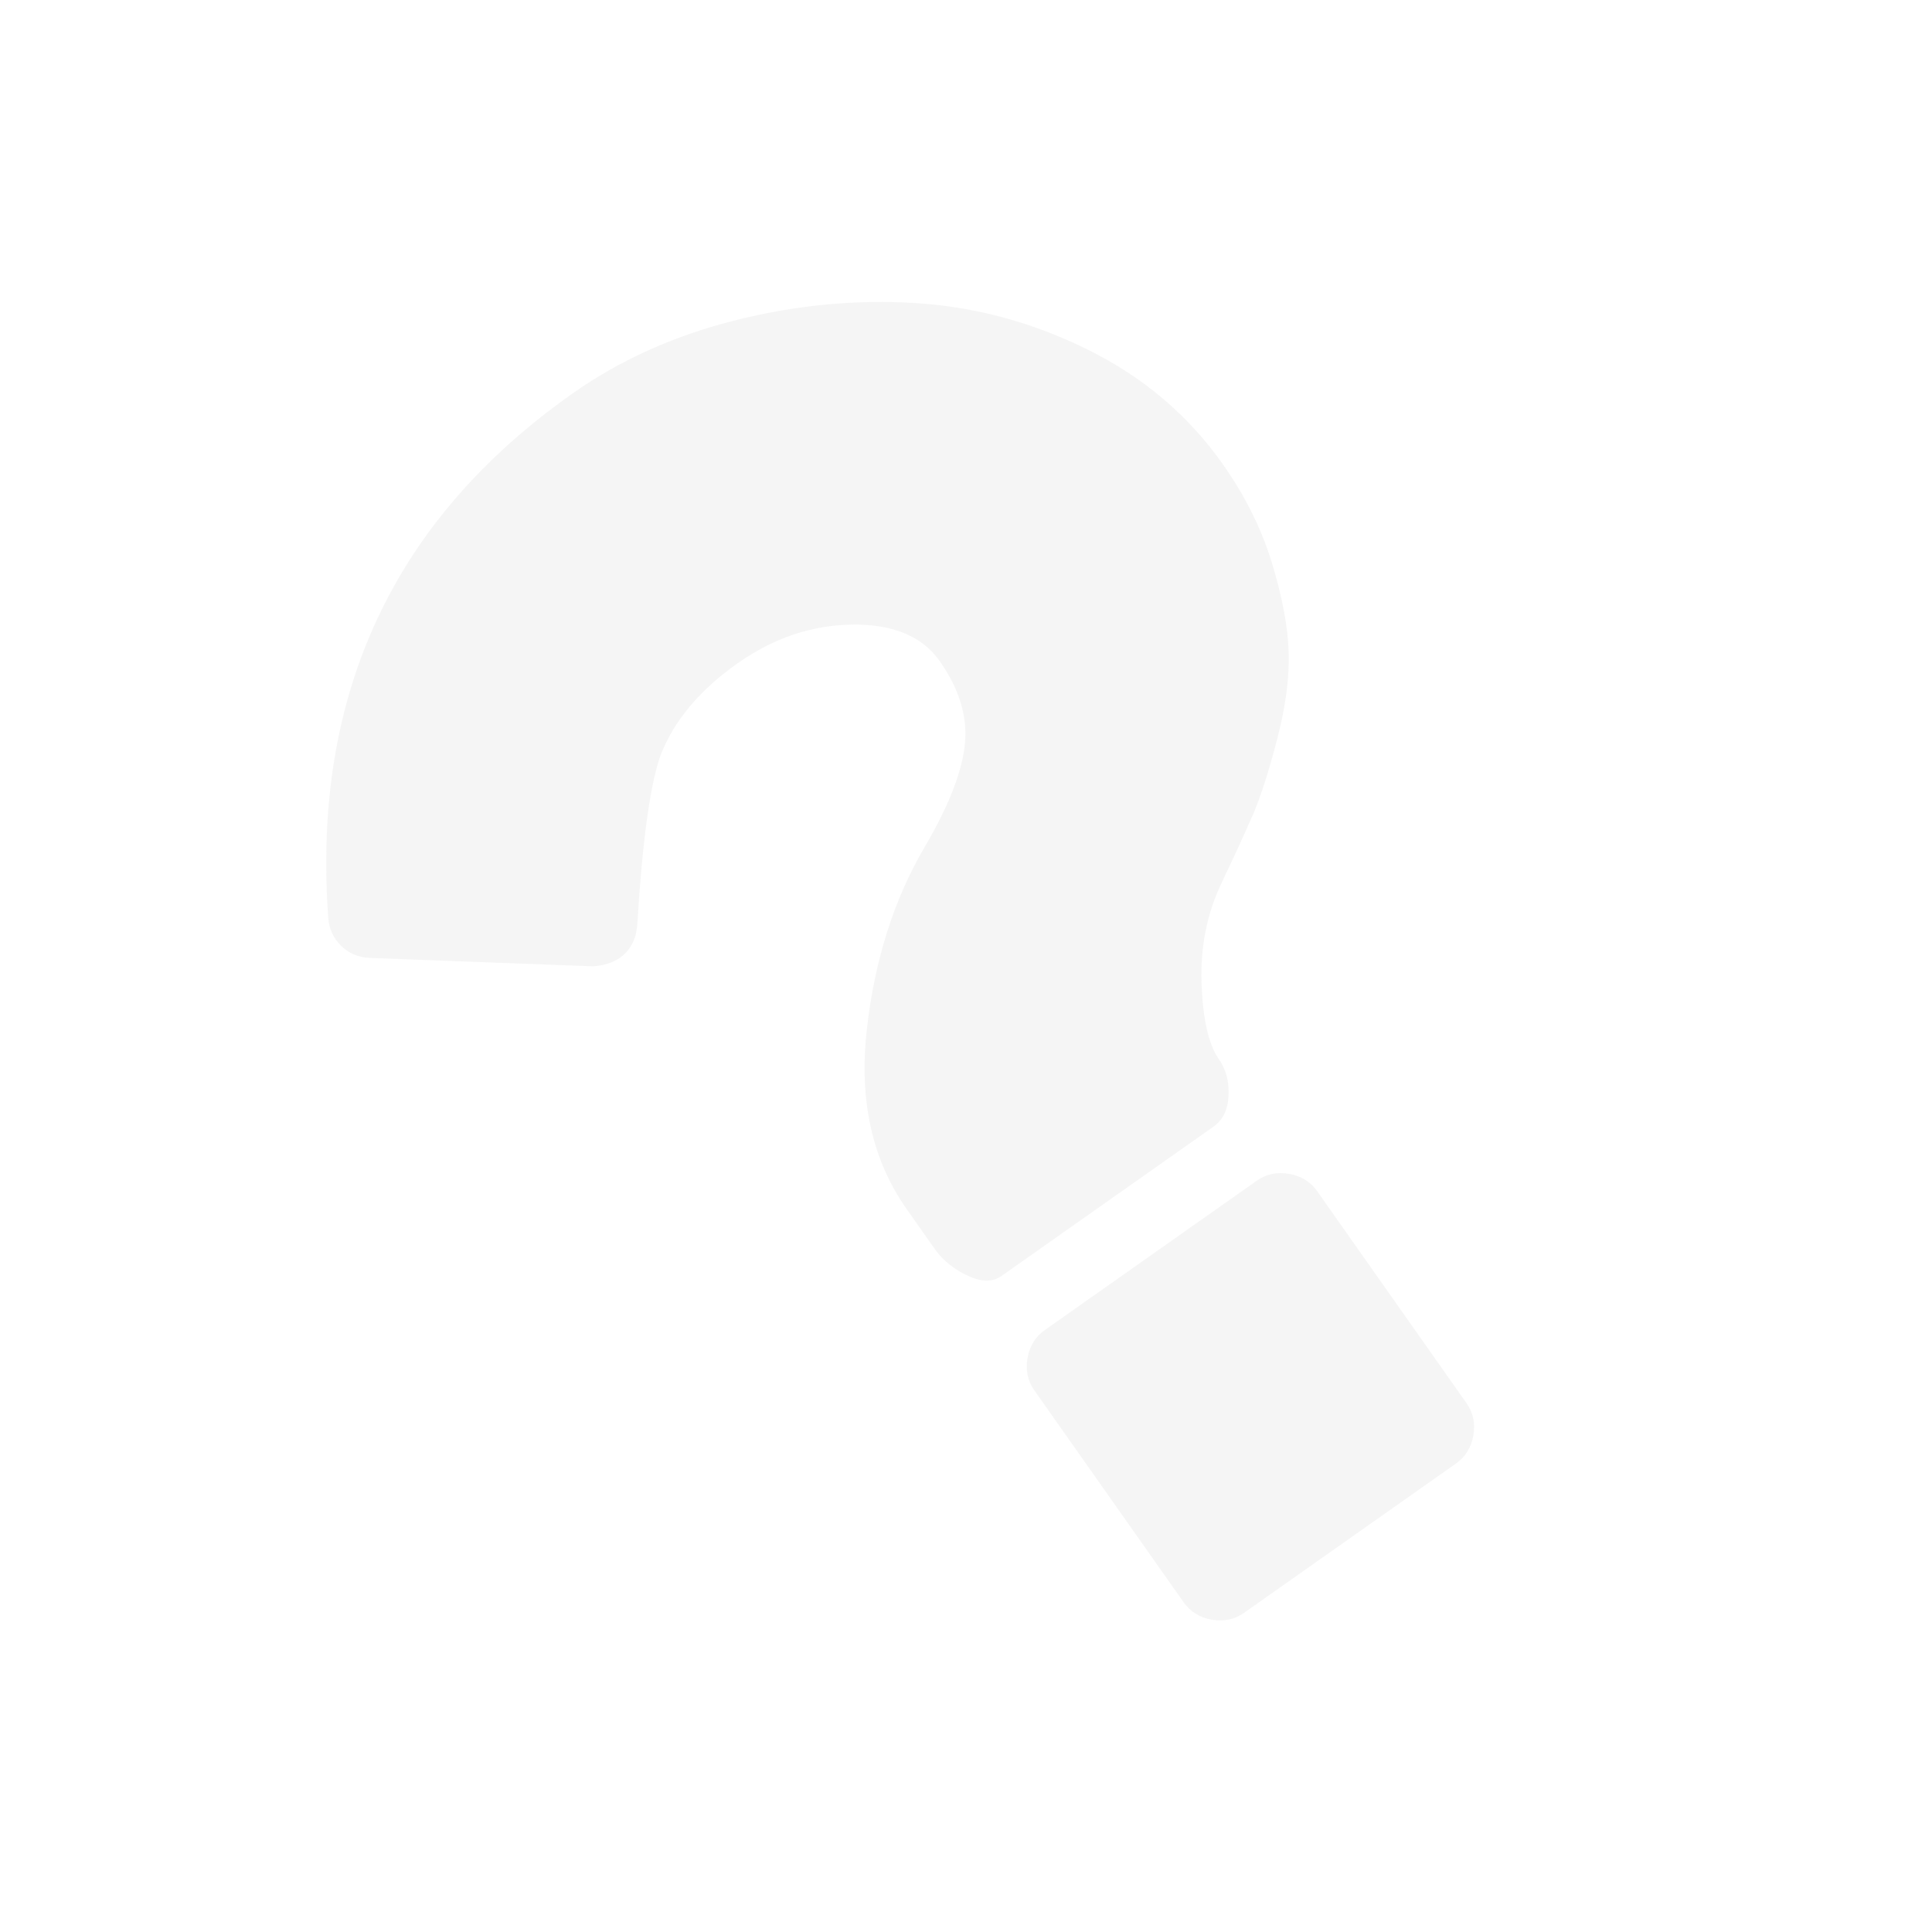 <?xml version="1.0" encoding="UTF-8"?> <svg xmlns="http://www.w3.org/2000/svg" width="212" height="212" viewBox="0 0 212 212" fill="none"> <g clip-path="url(#clip0)"> <path d="M137.914 129.556L114.644 145.951C113.61 146.679 112.98 147.707 112.75 149.028C112.521 150.351 112.77 151.529 113.499 152.563L129.895 175.835C130.624 176.869 131.651 177.501 132.972 177.73C134.293 177.957 135.472 177.709 136.506 176.981L159.777 160.585C160.81 159.857 161.444 158.829 161.67 157.51C161.902 156.187 161.652 155.008 160.923 153.974L144.527 130.702C143.798 129.667 142.774 129.036 141.448 128.808C140.129 128.576 138.948 128.828 137.914 129.556Z" fill="#2F2F2F" fill-opacity="0.05"></path> <path d="M119.378 38.373C113.287 35.358 106.96 33.652 100.389 33.251C93.821 32.849 87.208 33.492 80.562 35.178C73.915 36.864 68.006 39.528 62.833 43.172C43.184 57.016 34.245 76.179 36.017 100.661C36.092 101.865 36.551 102.895 37.396 103.752C38.24 104.606 39.311 105.061 40.606 105.115L65.048 106.033C66.252 105.957 67.242 105.646 68.019 105.099C69.182 104.279 69.819 103.056 69.931 101.429C70.486 92.334 71.326 86.18 72.45 82.969C73.909 79.136 76.739 75.741 80.941 72.781C84.883 70.003 89.086 68.59 93.549 68.538C98.012 68.49 101.199 69.824 103.112 72.538C105.251 75.575 106.176 78.601 105.88 81.615C105.585 84.627 104.144 88.349 101.559 92.783C98.113 98.596 95.96 105.361 95.108 113.071C94.253 120.784 95.717 127.322 99.496 132.686L102.571 137.049C103.437 138.279 104.628 139.252 106.15 139.969C107.673 140.687 108.917 140.704 109.887 140.021L133.158 123.625C134.192 122.897 134.744 121.76 134.812 120.207C134.882 118.663 134.531 117.338 133.758 116.24C132.62 114.625 131.982 111.831 131.846 107.866C131.711 103.899 132.443 100.236 134.047 96.88C135.565 93.684 136.728 91.15 137.536 89.273C138.347 87.398 139.211 84.68 140.141 81.125C141.069 77.569 141.491 74.393 141.407 71.6C141.325 68.805 140.715 65.534 139.575 61.79C138.439 58.044 136.639 54.428 134.18 50.937C130.399 45.573 125.464 41.385 119.378 38.373Z" fill="#2F2F2F" fill-opacity="0.05"></path> </g> <defs> <clipPath id="clip0"> <rect width="151.818" height="151.818" fill="white" transform="translate(0 87.441) rotate(-35.167)"></rect> </clipPath> </defs> </svg> 